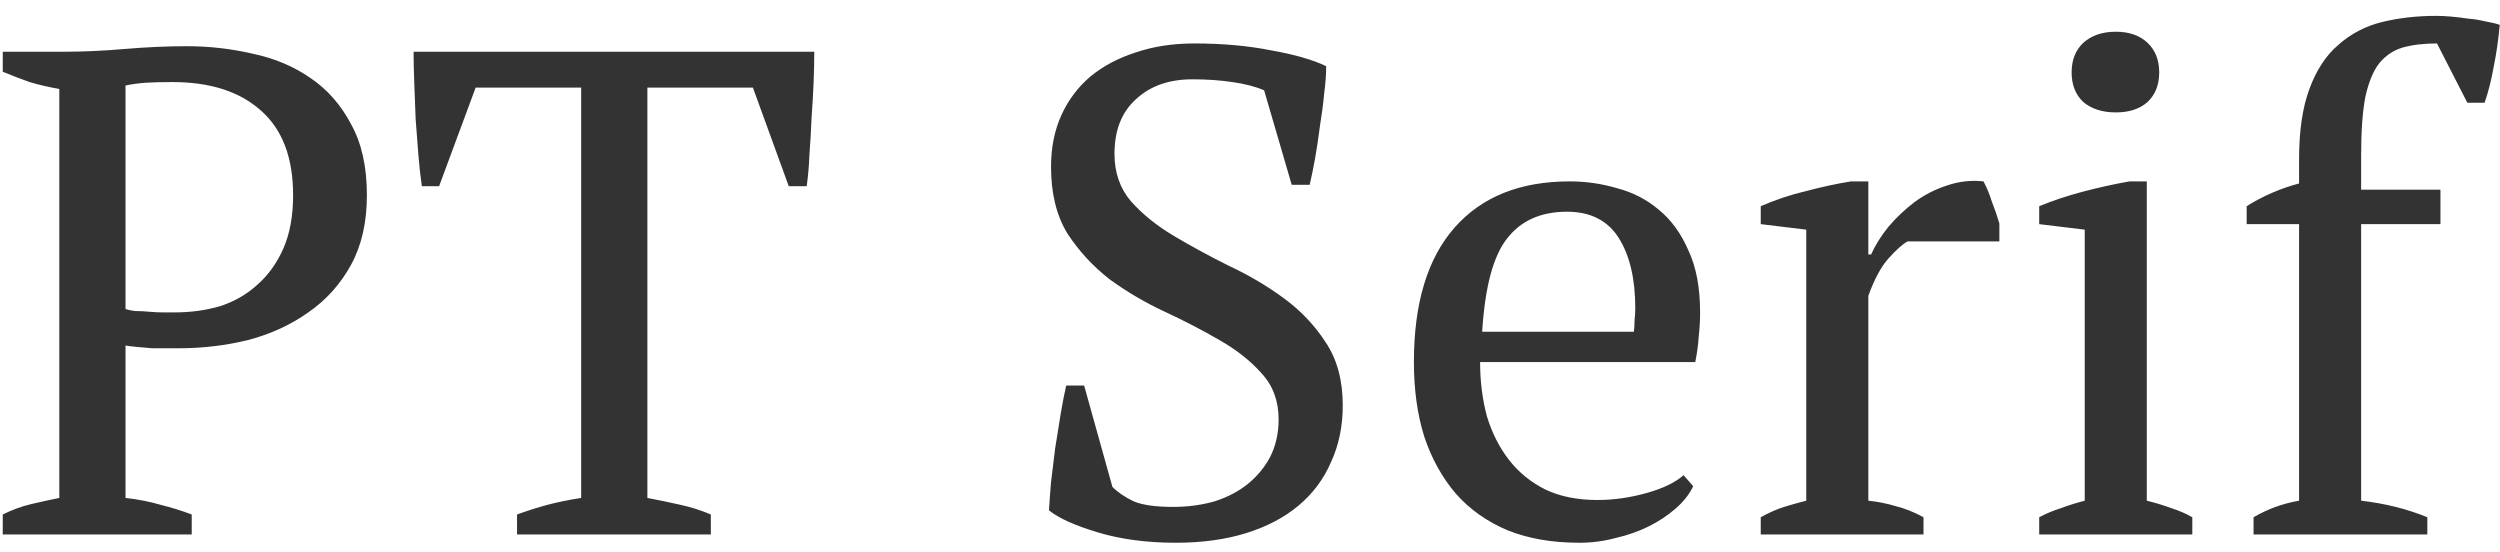 <?xml version="1.0" encoding="UTF-8"?> <svg xmlns="http://www.w3.org/2000/svg" width="145" height="32" viewBox="0 0 145 32" fill="none"> <path d="M7.28 28.88C8 28.96 8.68 29.093 9.32 29.28C9.96 29.44 10.56 29.627 11.12 29.84V31H0.16V29.84C0.693 29.573 1.24 29.373 1.8 29.24C2.36 29.107 2.907 28.987 3.44 28.88V5.16C2.827 5.053 2.253 4.92 1.72 4.76C1.187 4.573 0.667 4.373 0.16 4.16V3H3.76C4.827 3 5.987 2.947 7.24 2.84C8.493 2.733 9.693 2.68 10.84 2.68C12.147 2.68 13.427 2.827 14.68 3.12C15.933 3.387 17.04 3.853 18 4.52C18.987 5.187 19.773 6.08 20.36 7.2C20.973 8.293 21.28 9.667 21.28 11.32C21.28 12.893 20.973 14.24 20.36 15.36C19.747 16.48 18.92 17.4 17.88 18.12C16.867 18.84 15.707 19.373 14.4 19.72C13.093 20.04 11.747 20.2 10.36 20.2C10.227 20.2 10.013 20.2 9.72 20.2C9.453 20.2 9.16 20.2 8.84 20.2C8.52 20.173 8.213 20.147 7.92 20.12C7.627 20.093 7.413 20.067 7.28 20.04V28.88ZM10 4.76C9.36 4.76 8.84 4.773 8.44 4.8C8.04 4.827 7.653 4.88 7.28 4.96V17.92C7.413 17.973 7.6 18.013 7.84 18.04C8.107 18.04 8.373 18.053 8.64 18.08C8.933 18.107 9.213 18.12 9.48 18.12C9.747 18.12 9.96 18.12 10.12 18.12C11.053 18.12 11.933 18 12.76 17.76C13.587 17.493 14.307 17.08 14.92 16.52C15.56 15.96 16.067 15.253 16.44 14.4C16.813 13.547 17 12.52 17 11.32C17 9.133 16.373 7.493 15.12 6.4C13.893 5.307 12.187 4.76 10 4.76ZM41.228 31H29.988V29.84C30.575 29.627 31.162 29.44 31.748 29.28C32.361 29.12 33.015 28.987 33.708 28.88V5.08H27.588L25.468 10.8H24.468C24.388 10.267 24.322 9.667 24.268 9C24.215 8.307 24.162 7.613 24.108 6.92C24.081 6.2 24.055 5.507 24.028 4.84C24.002 4.147 23.988 3.533 23.988 3H47.228C47.228 3.533 47.215 4.133 47.188 4.8C47.161 5.467 47.121 6.16 47.068 6.88C47.041 7.573 47.002 8.267 46.948 8.96C46.922 9.627 46.868 10.24 46.788 10.8H45.748L43.668 5.08H37.548V28.88C38.242 29.013 38.882 29.147 39.468 29.28C40.081 29.413 40.668 29.6 41.228 29.84V31ZM64.52 28.24C64.84 28.56 65.254 28.84 65.76 29.08C66.267 29.293 67.027 29.4 68.04 29.4C68.894 29.4 69.694 29.293 70.44 29.08C71.187 28.84 71.827 28.507 72.36 28.08C72.92 27.627 73.36 27.093 73.68 26.48C74 25.84 74.16 25.12 74.16 24.32C74.16 23.253 73.827 22.36 73.16 21.64C72.52 20.92 71.707 20.28 70.72 19.72C69.76 19.16 68.707 18.613 67.56 18.08C66.414 17.547 65.347 16.92 64.36 16.2C63.4 15.453 62.587 14.573 61.92 13.56C61.28 12.52 60.96 11.227 60.96 9.68C60.96 8.56 61.16 7.56 61.56 6.68C61.96 5.8 62.52 5.053 63.24 4.44C63.987 3.827 64.867 3.36 65.88 3.04C66.894 2.693 68.027 2.52 69.28 2.52C70.907 2.52 72.387 2.653 73.72 2.92C75.08 3.16 76.147 3.467 76.92 3.84C76.92 4.293 76.88 4.827 76.8 5.44C76.747 6.027 76.667 6.64 76.56 7.28C76.48 7.92 76.387 8.547 76.28 9.16C76.174 9.747 76.067 10.267 75.96 10.72H74.92L73.32 5.24C72.84 5.027 72.227 4.867 71.48 4.76C70.76 4.653 69.987 4.6 69.16 4.6C67.8 4.6 66.707 4.987 65.88 5.76C65.054 6.507 64.64 7.56 64.64 8.92C64.64 10.013 64.96 10.933 65.6 11.68C66.267 12.427 67.094 13.093 68.08 13.68C69.067 14.267 70.12 14.84 71.24 15.4C72.387 15.933 73.454 16.56 74.44 17.28C75.427 18 76.24 18.853 76.88 19.84C77.547 20.827 77.88 22.053 77.88 23.52C77.88 24.72 77.654 25.813 77.2 26.8C76.774 27.787 76.147 28.627 75.32 29.32C74.494 30.013 73.48 30.547 72.28 30.92C71.08 31.293 69.72 31.48 68.2 31.48C66.52 31.48 65.014 31.28 63.68 30.88C62.347 30.48 61.4 30.053 60.84 29.6C60.867 29.147 60.907 28.6 60.96 27.96C61.04 27.32 61.12 26.667 61.2 26C61.307 25.307 61.414 24.64 61.52 24C61.627 23.36 61.734 22.813 61.84 22.36H62.88L64.52 28.24ZM98.206 28.2C97.992 28.653 97.659 29.08 97.206 29.48C96.752 29.88 96.232 30.227 95.646 30.52C95.059 30.813 94.419 31.04 93.726 31.2C93.032 31.387 92.326 31.48 91.606 31.48C90.032 31.48 88.646 31.24 87.446 30.76C86.246 30.253 85.246 29.547 84.446 28.64C83.646 27.707 83.032 26.6 82.606 25.32C82.206 24.04 82.006 22.6 82.006 21C82.006 17.587 82.792 14.987 84.366 13.2C85.939 11.413 88.166 10.52 91.046 10.52C91.979 10.52 92.899 10.653 93.806 10.92C94.712 11.16 95.512 11.573 96.206 12.16C96.926 12.747 97.499 13.533 97.926 14.52C98.379 15.48 98.606 16.68 98.606 18.12C98.606 18.573 98.579 19.04 98.526 19.52C98.499 19.973 98.432 20.467 98.326 21H85.846C85.846 22.12 85.979 23.173 86.246 24.16C86.539 25.12 86.966 25.96 87.526 26.68C88.086 27.4 88.792 27.973 89.646 28.4C90.499 28.8 91.499 29 92.646 29C93.579 29 94.526 28.867 95.486 28.6C96.446 28.333 97.166 27.987 97.646 27.56L98.206 28.2ZM90.886 12.28C89.366 12.28 88.206 12.8 87.406 13.84C86.606 14.853 86.126 16.653 85.966 19.24H94.766C94.792 19 94.806 18.773 94.806 18.56C94.832 18.32 94.846 18.093 94.846 17.88C94.846 16.173 94.526 14.813 93.886 13.8C93.246 12.787 92.246 12.28 90.886 12.28ZM110.643 14C110.349 14.16 109.976 14.493 109.523 15C109.096 15.48 108.709 16.2 108.363 17.16V29.04C108.896 29.093 109.429 29.2 109.963 29.36C110.496 29.493 111.029 29.707 111.563 30V31H102.123V30C102.603 29.733 103.056 29.533 103.483 29.4C103.909 29.267 104.336 29.147 104.763 29.04V13.32L102.123 13V11.96C102.976 11.587 103.856 11.293 104.763 11.08C105.669 10.84 106.536 10.653 107.363 10.52H108.363V14.76H108.523C108.763 14.227 109.096 13.693 109.523 13.16C109.976 12.627 110.483 12.147 111.043 11.72C111.629 11.293 112.256 10.973 112.923 10.76C113.616 10.52 114.323 10.44 115.043 10.52C115.229 10.867 115.389 11.253 115.523 11.68C115.683 12.08 115.829 12.507 115.963 12.96V14H110.643ZM127.154 31H118.274V30C118.674 29.787 119.088 29.613 119.514 29.48C119.941 29.32 120.408 29.173 120.914 29.04V13.32L118.274 13V11.96C119.048 11.64 119.888 11.36 120.794 11.12C121.701 10.88 122.608 10.68 123.514 10.52H124.514V29.04C125.048 29.173 125.528 29.32 125.954 29.48C126.381 29.613 126.781 29.787 127.154 30V31ZM120.154 4.2C120.154 3.48 120.381 2.907 120.834 2.48C121.314 2.053 121.941 1.84 122.714 1.84C123.488 1.84 124.101 2.053 124.554 2.48C125.008 2.907 125.234 3.48 125.234 4.2C125.234 4.92 125.008 5.493 124.554 5.92C124.101 6.32 123.488 6.52 122.714 6.52C121.941 6.52 121.314 6.32 120.834 5.92C120.381 5.493 120.154 4.92 120.154 4.2ZM141.306 0.92C141.546 0.92 141.826 0.933 142.146 0.96C142.466 0.987 142.799 1.027 143.146 1.08C143.492 1.107 143.826 1.16 144.146 1.24C144.466 1.293 144.746 1.36 144.986 1.44C144.906 2.32 144.786 3.147 144.626 3.92C144.492 4.667 144.319 5.347 144.106 5.96H143.106L141.346 2.52C140.572 2.52 139.906 2.6 139.346 2.76C138.812 2.92 138.359 3.227 137.986 3.68C137.639 4.133 137.372 4.787 137.186 5.64C137.026 6.493 136.946 7.613 136.946 9V11H141.546V13H136.946V29.04C138.332 29.2 139.612 29.52 140.786 30V31H130.706V30C131.532 29.52 132.412 29.2 133.346 29.04V13H130.306V11.96C131.239 11.373 132.252 10.933 133.346 10.64V9.24C133.346 7.587 133.546 6.227 133.946 5.16C134.346 4.067 134.906 3.213 135.626 2.6C136.346 1.96 137.186 1.52 138.146 1.28C139.132 1.04 140.186 0.92 141.306 0.92Z" fill="#333333"></path> </svg> 